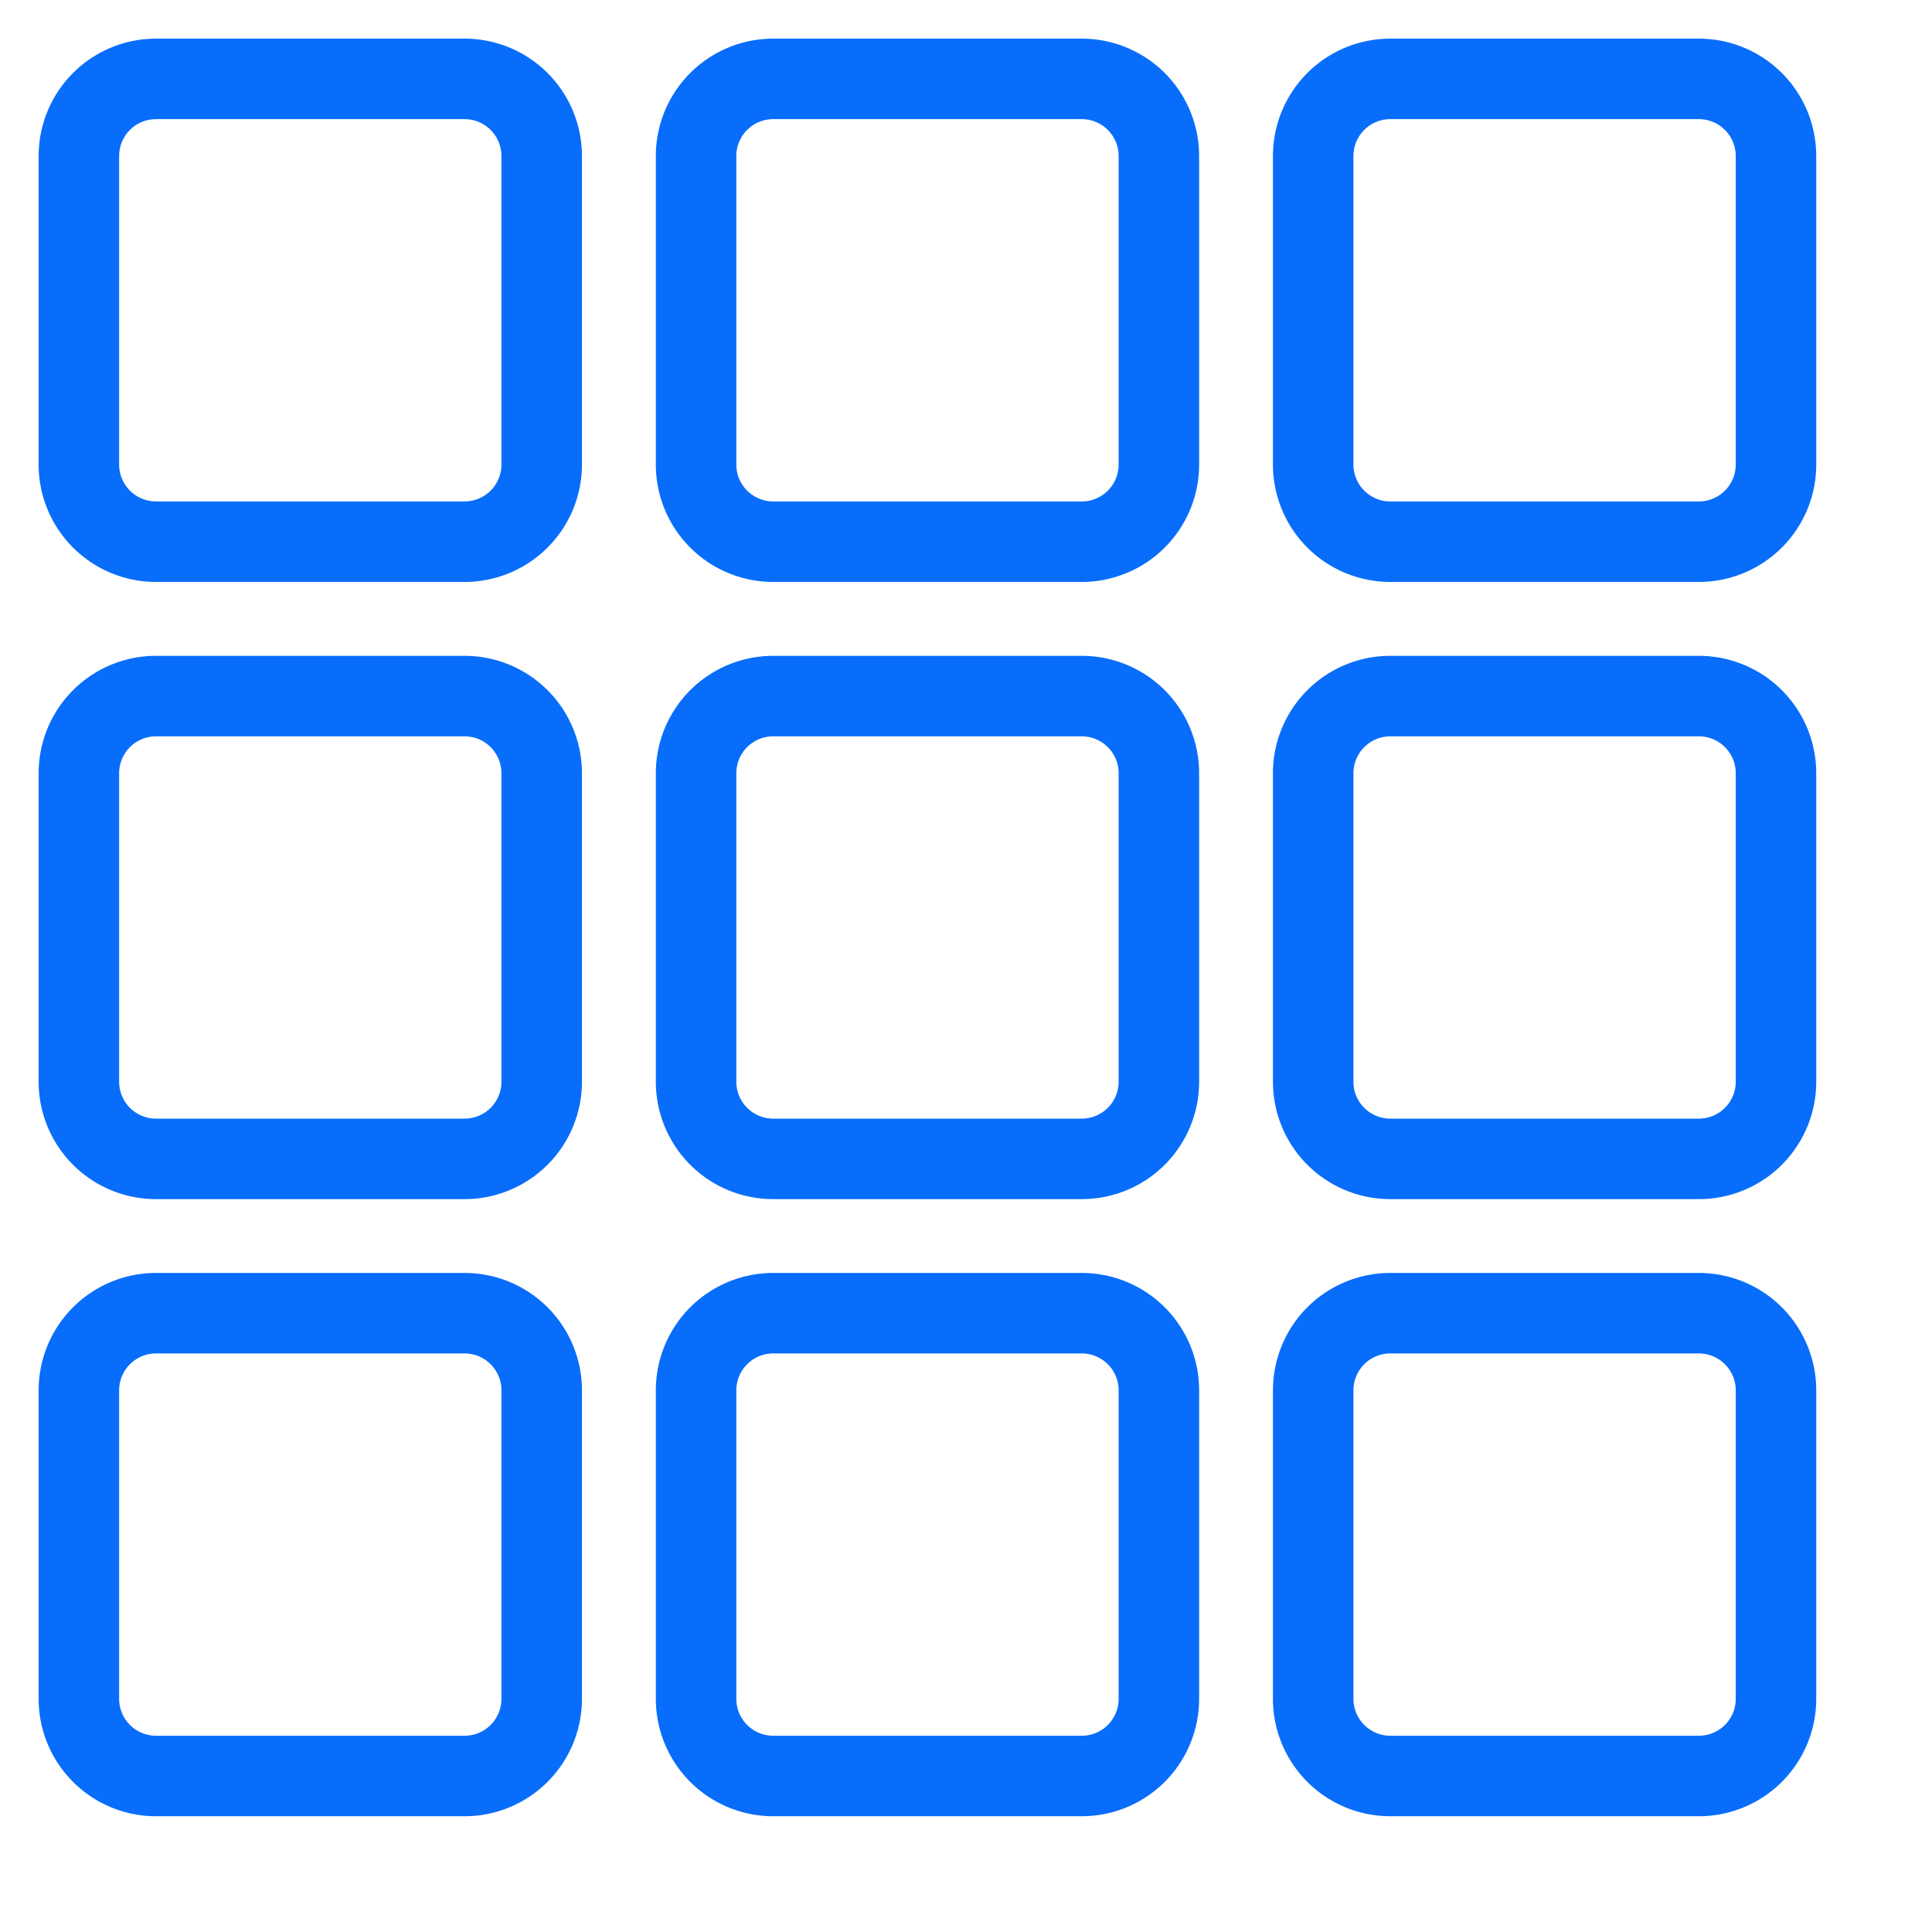 <svg xmlns="http://www.w3.org/2000/svg" viewBox="-0.5 -0.5 24 24"><defs></defs><title>layout-module</title><path d="M13.896 5.271a0.958 0.958 0 0 1 -0.958 0.958h-3.833a0.958 0.958 0 0 1 -0.958 -0.958v-3.833a0.958 0.958 0 0 1 0.958 -0.958h3.833a0.958 0.958 0 0 1 0.958 0.958Z" fill="none" stroke="#086dfb" stroke-linecap="round" stroke-linejoin="round" stroke-width="1"></path><path d="M6.229 5.271a0.958 0.958 0 0 1 -0.958 0.958h-3.833a0.958 0.958 0 0 1 -0.958 -0.958v-3.833a0.958 0.958 0 0 1 0.958 -0.958h3.833a0.958 0.958 0 0 1 0.958 0.958Z" fill="none" stroke="#086dfb" stroke-linecap="round" stroke-linejoin="round" stroke-width="1"></path><path d="M21.562 5.271a0.958 0.958 0 0 1 -0.958 0.958h-3.833a0.958 0.958 0 0 1 -0.958 -0.958v-3.833a0.958 0.958 0 0 1 0.958 -0.958h3.833a0.958 0.958 0 0 1 0.958 0.958Z" fill="none" stroke="#086dfb" stroke-linecap="round" stroke-linejoin="round" stroke-width="1"></path><path d="M13.896 12.938a0.958 0.958 0 0 1 -0.958 0.958h-3.833a0.958 0.958 0 0 1 -0.958 -0.958v-3.833a0.958 0.958 0 0 1 0.958 -0.958h3.833a0.958 0.958 0 0 1 0.958 0.958Z" fill="none" stroke="#086dfb" stroke-linecap="round" stroke-linejoin="round" stroke-width="1"></path><path d="M6.229 12.938a0.958 0.958 0 0 1 -0.958 0.958h-3.833a0.958 0.958 0 0 1 -0.958 -0.958v-3.833a0.958 0.958 0 0 1 0.958 -0.958h3.833a0.958 0.958 0 0 1 0.958 0.958Z" fill="none" stroke="#086dfb" stroke-linecap="round" stroke-linejoin="round" stroke-width="1"></path><path d="M21.562 12.938a0.958 0.958 0 0 1 -0.958 0.958h-3.833a0.958 0.958 0 0 1 -0.958 -0.958v-3.833a0.958 0.958 0 0 1 0.958 -0.958h3.833a0.958 0.958 0 0 1 0.958 0.958Z" fill="none" stroke="#086dfb" stroke-linecap="round" stroke-linejoin="round" stroke-width="1"></path><path d="M13.896 20.604a0.958 0.958 0 0 1 -0.958 0.958h-3.833a0.958 0.958 0 0 1 -0.958 -0.958v-3.833a0.958 0.958 0 0 1 0.958 -0.958h3.833a0.958 0.958 0 0 1 0.958 0.958Z" fill="none" stroke="#086dfb" stroke-linecap="round" stroke-linejoin="round" stroke-width="1"></path><path d="M6.229 20.604a0.958 0.958 0 0 1 -0.958 0.958h-3.833a0.958 0.958 0 0 1 -0.958 -0.958v-3.833a0.958 0.958 0 0 1 0.958 -0.958h3.833a0.958 0.958 0 0 1 0.958 0.958Z" fill="none" stroke="#086dfb" stroke-linecap="round" stroke-linejoin="round" stroke-width="1"></path><path d="M21.562 20.604a0.958 0.958 0 0 1 -0.958 0.958h-3.833a0.958 0.958 0 0 1 -0.958 -0.958v-3.833a0.958 0.958 0 0 1 0.958 -0.958h3.833a0.958 0.958 0 0 1 0.958 0.958Z" fill="none" stroke="#086dfb" stroke-linecap="round" stroke-linejoin="round" stroke-width="1"></path></svg>